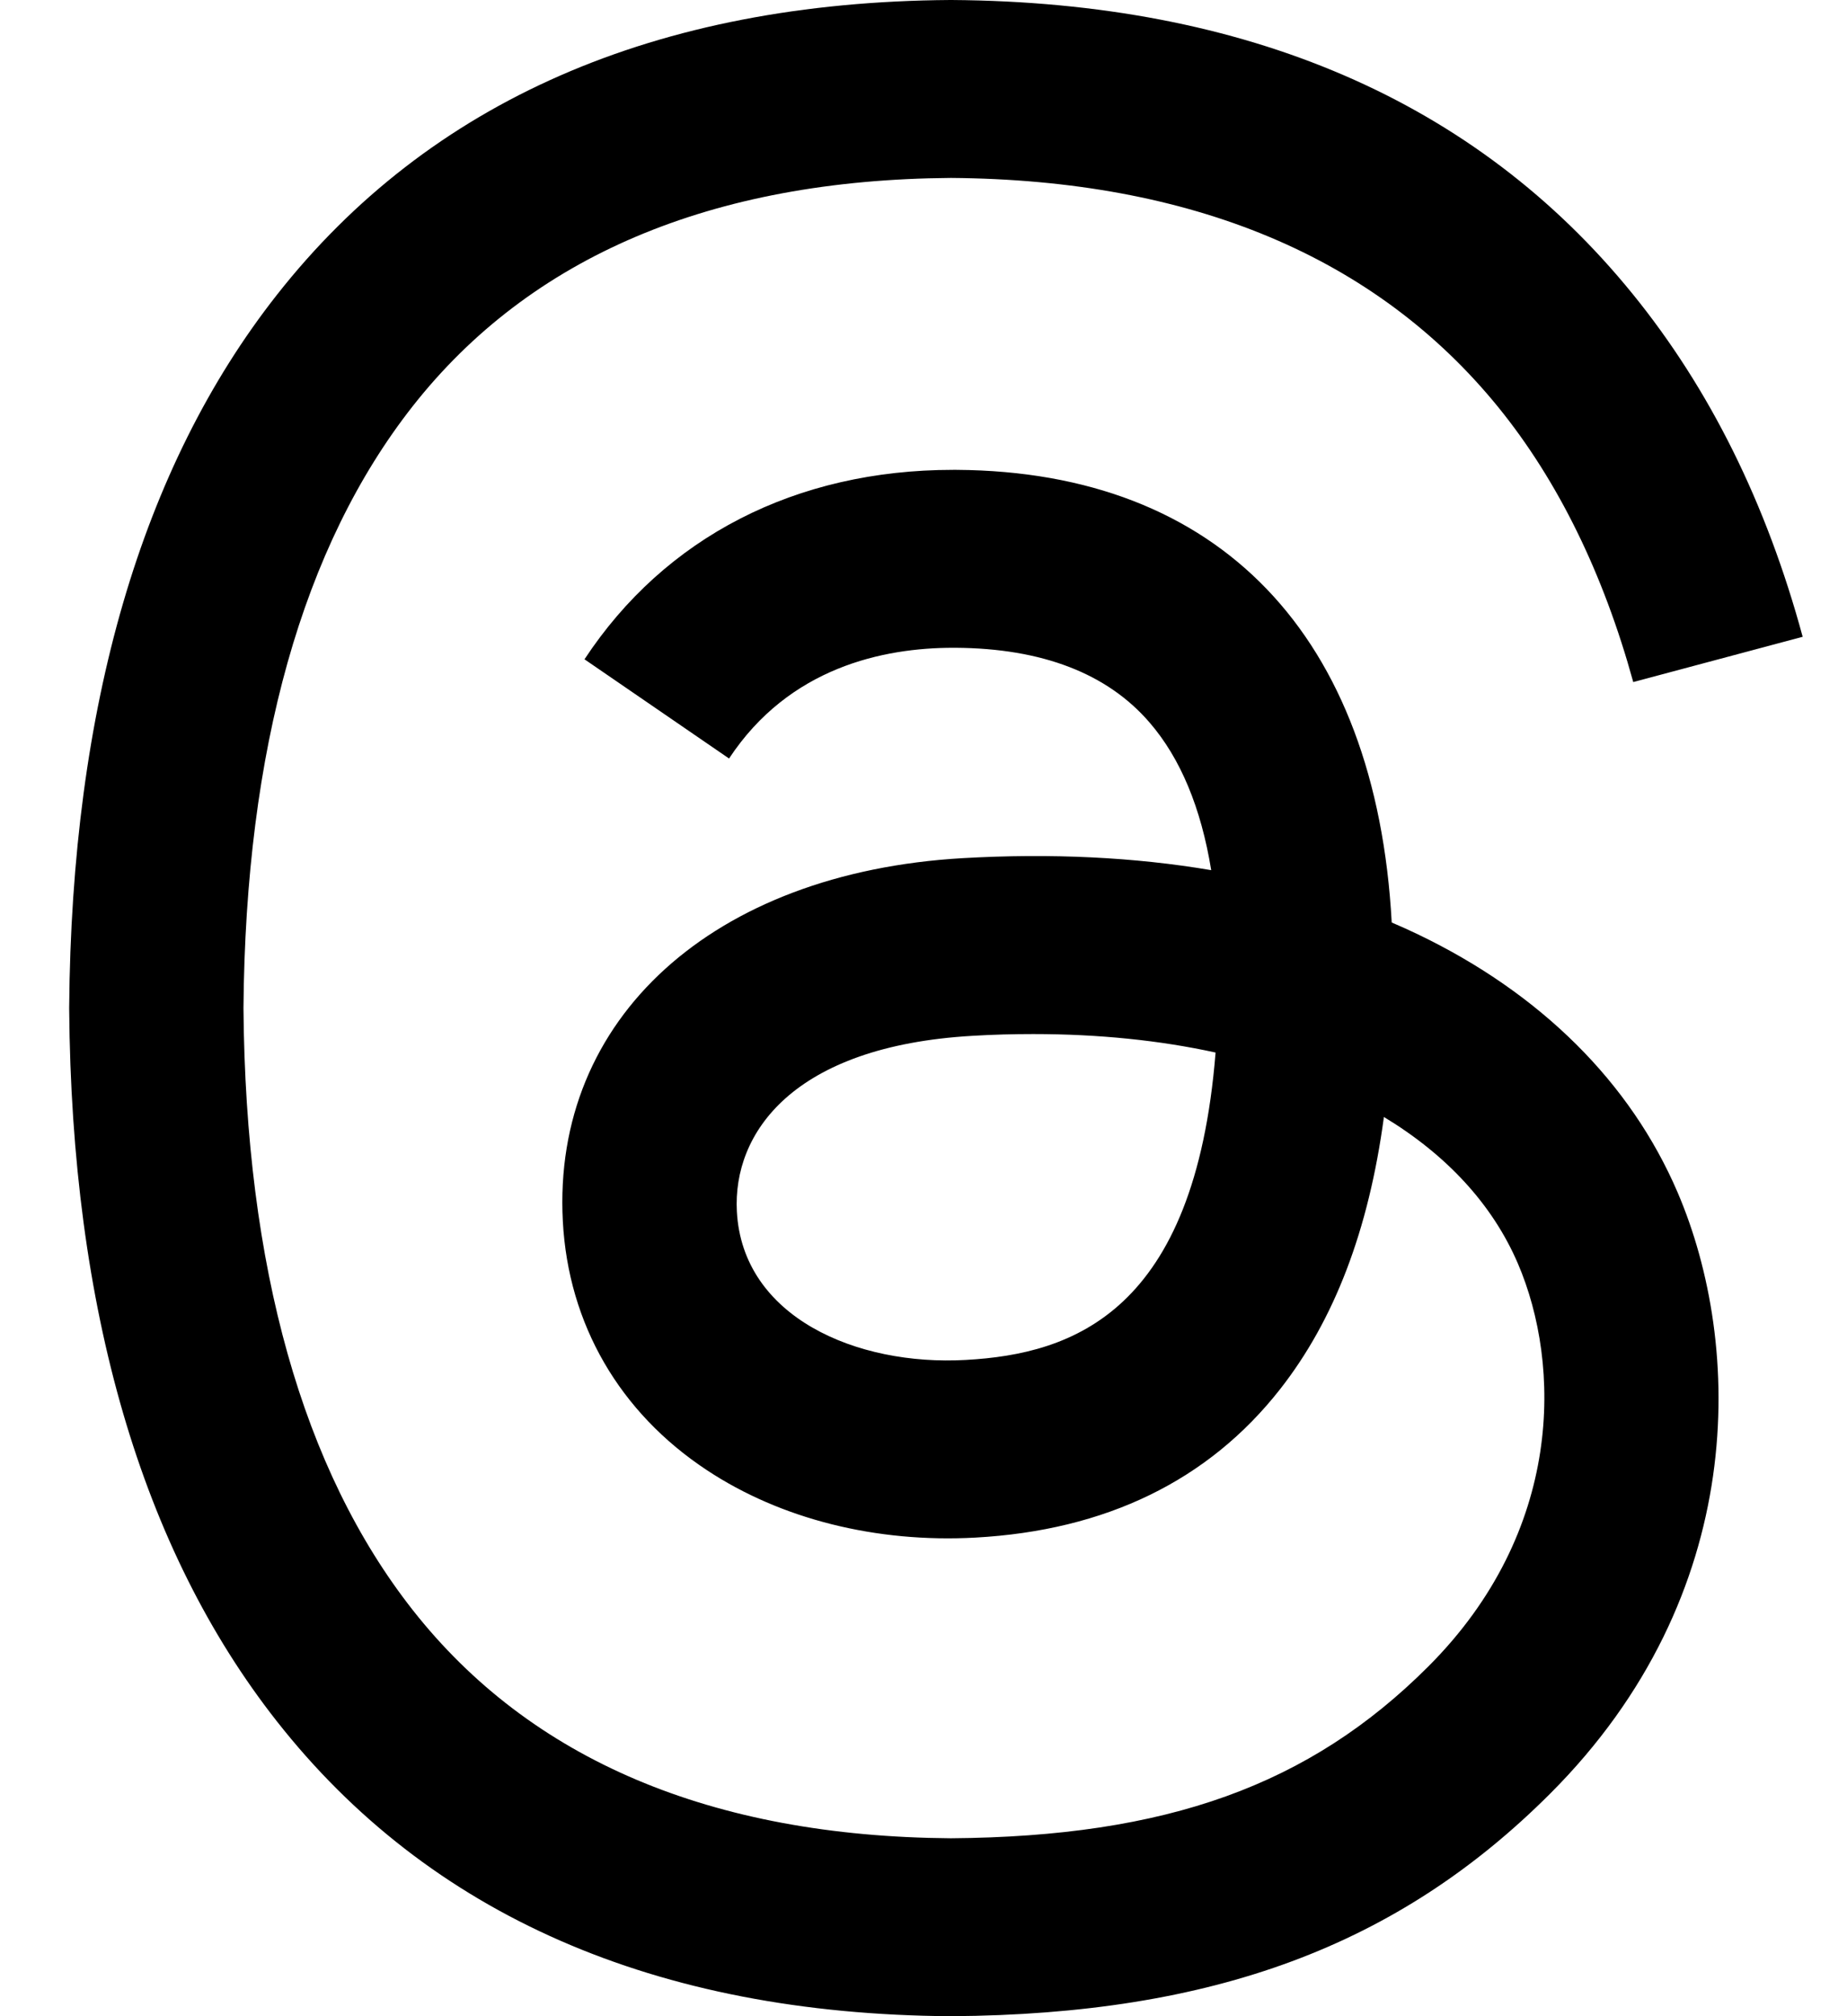 <svg width="22" height="24" viewBox="0 0 22 24" fill="none" xmlns="http://www.w3.org/2000/svg">
<path d="M16.891 11.123C16.788 11.074 16.683 11.026 16.577 10.981C16.391 7.567 14.526 5.613 11.395 5.593C11.38 5.593 11.366 5.593 11.352 5.593C9.479 5.593 7.921 6.393 6.962 7.848L8.684 9.029C9.401 7.942 10.525 7.711 11.353 7.711C11.362 7.711 11.372 7.711 11.381 7.711C12.413 7.717 13.191 8.017 13.694 8.602C14.061 9.027 14.306 9.616 14.427 10.358C13.513 10.203 12.524 10.155 11.467 10.215C8.49 10.387 6.576 12.123 6.704 14.537C6.769 15.761 7.379 16.814 8.421 17.501C9.302 18.083 10.437 18.367 11.616 18.303C13.173 18.218 14.395 17.623 15.247 16.537C15.894 15.712 16.303 14.643 16.484 13.296C17.226 13.744 17.776 14.333 18.08 15.041C18.597 16.246 18.627 18.225 17.012 19.838C15.597 21.252 13.896 21.863 11.326 21.882C8.475 21.861 6.318 20.947 4.916 19.165C3.604 17.496 2.925 15.085 2.9 12C2.925 8.915 3.604 6.504 4.916 4.835C6.318 3.053 8.475 2.139 11.326 2.118C14.198 2.139 16.392 3.058 17.847 4.848C18.561 5.727 19.099 6.831 19.454 8.119L21.472 7.58C21.042 5.995 20.366 4.629 19.445 3.497C17.579 1.201 14.85 0.024 11.333 0H11.319C7.809 0.024 5.111 1.205 3.298 3.51C1.684 5.561 0.852 8.414 0.824 11.992L0.824 12L0.824 12.008C0.852 15.585 1.684 18.439 3.298 20.49C5.111 22.795 7.809 23.976 11.319 24H11.333C14.453 23.978 16.652 23.162 18.464 21.351C20.834 18.983 20.763 16.015 19.982 14.193C19.421 12.886 18.353 11.825 16.891 11.123ZM11.504 16.188C10.199 16.262 8.844 15.676 8.777 14.421C8.727 13.491 9.439 12.453 11.584 12.33C11.83 12.315 12.071 12.309 12.308 12.309C13.088 12.309 13.817 12.384 14.479 12.529C14.232 15.617 12.782 16.118 11.504 16.188Z" fill="#E5A541" style="fill:#E5A541;fill:color(display-p3 0.898 0.647 0.255);fill-opacity:1;"/>
</svg>
